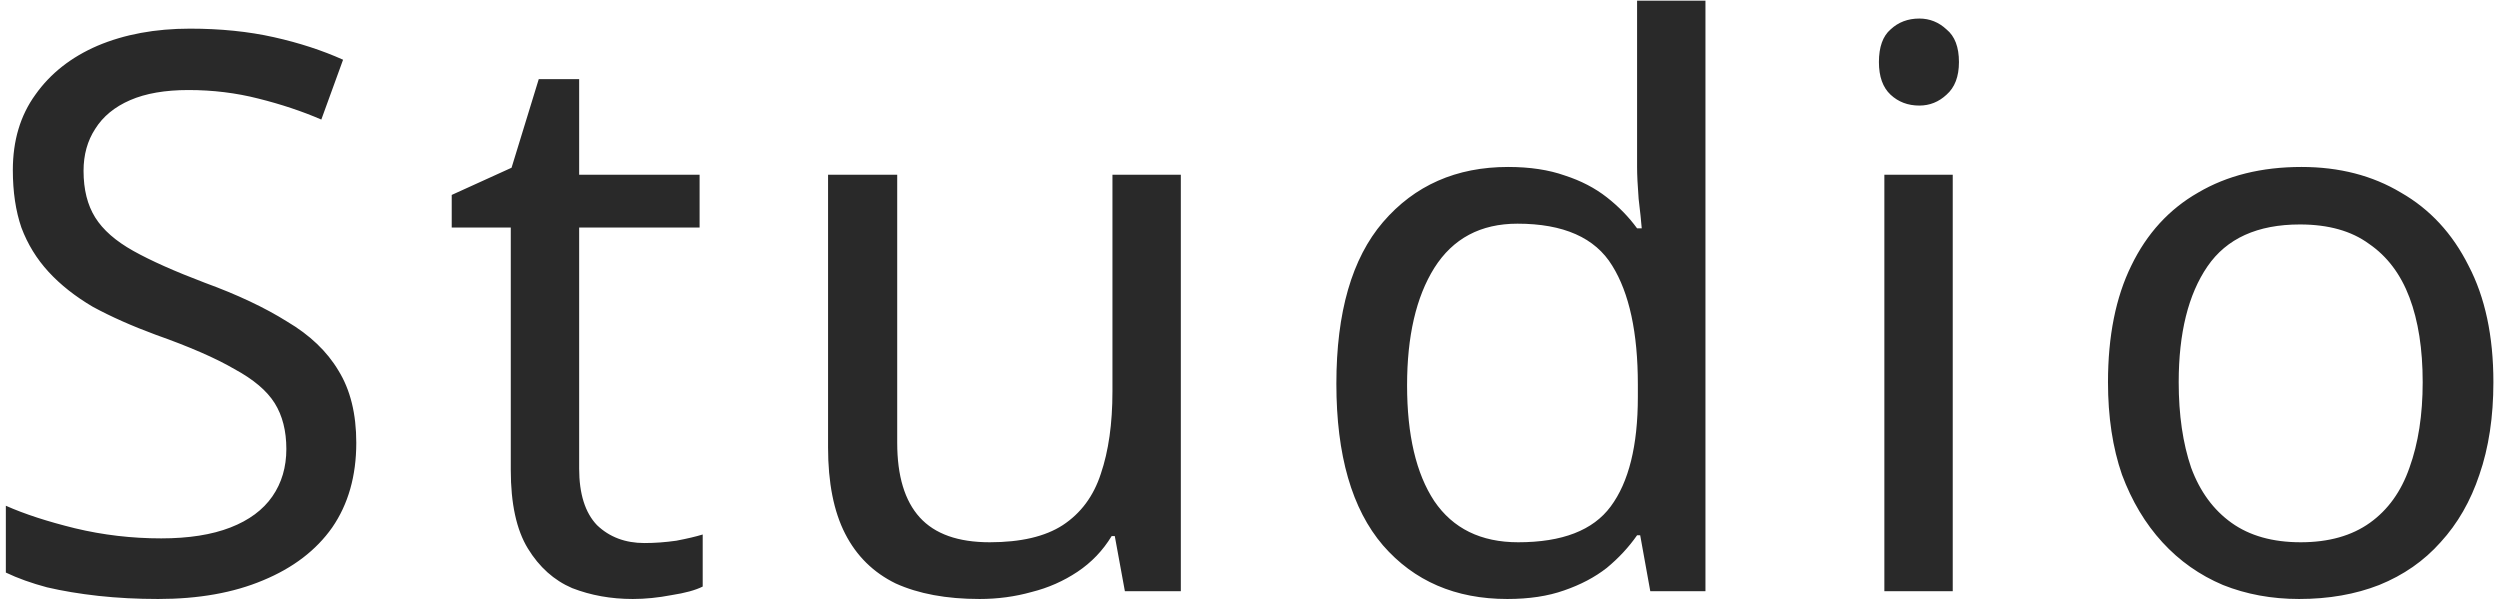 <svg width="148" height="36" viewBox="0 0 148 36" fill="none" xmlns="http://www.w3.org/2000/svg">
<path d="M21.092 26.214C21.092 28.177 20.617 29.848 19.666 31.228C18.715 32.577 17.351 33.62 15.572 34.356C13.824 35.092 11.754 35.46 9.362 35.46C8.135 35.46 6.955 35.399 5.82 35.276C4.716 35.153 3.704 34.985 2.784 34.77C1.864 34.525 1.051 34.233 0.346 33.896V29.94C1.45 30.431 2.815 30.875 4.44 31.274C6.096 31.673 7.798 31.872 9.546 31.872C11.171 31.872 12.536 31.657 13.64 31.228C14.744 30.799 15.572 30.185 16.124 29.388C16.676 28.591 16.952 27.655 16.952 26.582C16.952 25.509 16.722 24.604 16.262 23.868C15.802 23.132 15.005 22.457 13.87 21.844C12.766 21.2 11.217 20.525 9.224 19.82C7.813 19.299 6.571 18.747 5.498 18.164C4.455 17.551 3.581 16.861 2.876 16.094C2.171 15.327 1.634 14.453 1.266 13.472C0.929 12.491 0.76 11.356 0.76 10.068C0.76 8.32 1.205 6.833 2.094 5.606C2.983 4.349 4.21 3.383 5.774 2.708C7.369 2.033 9.193 1.696 11.248 1.696C13.057 1.696 14.713 1.865 16.216 2.202C17.719 2.539 19.083 2.984 20.31 3.536L19.022 7.078C17.887 6.587 16.645 6.173 15.296 5.836C13.977 5.499 12.597 5.33 11.156 5.33C9.776 5.33 8.626 5.529 7.706 5.928C6.786 6.327 6.096 6.894 5.636 7.63C5.176 8.335 4.946 9.163 4.946 10.114C4.946 11.218 5.176 12.138 5.636 12.874C6.096 13.61 6.847 14.269 7.89 14.852C8.933 15.435 10.343 16.063 12.122 16.738C14.054 17.443 15.679 18.21 16.998 19.038C18.347 19.835 19.359 20.801 20.034 21.936C20.739 23.071 21.092 24.497 21.092 26.214ZM38.15 32.148C38.763 32.148 39.392 32.102 40.036 32.01C40.68 31.887 41.201 31.765 41.6 31.642V34.724C41.171 34.939 40.557 35.107 39.76 35.23C38.963 35.383 38.196 35.46 37.46 35.46C36.172 35.46 34.976 35.245 33.872 34.816C32.799 34.356 31.925 33.574 31.25 32.47C30.575 31.366 30.238 29.817 30.238 27.824V13.472L26.742 13.472V11.54L30.284 9.93L31.894 4.686H34.286V10.344H41.416V13.472H34.286V27.732C34.286 29.235 34.639 30.354 35.344 31.09C36.08 31.795 37.015 32.148 38.15 32.148ZM69.905 10.344V35H66.593L65.995 31.734H65.811C65.29 32.593 64.615 33.298 63.787 33.85C62.959 34.402 62.054 34.801 61.073 35.046C60.092 35.322 59.065 35.46 57.991 35.46C56.029 35.46 54.373 35.153 53.023 34.54C51.705 33.896 50.708 32.915 50.033 31.596C49.358 30.277 49.021 28.575 49.021 26.49V10.344H53.115V26.214C53.115 28.177 53.56 29.649 54.449 30.63C55.339 31.611 56.718 32.102 58.589 32.102C60.429 32.102 61.87 31.765 62.913 31.09C63.986 30.385 64.738 29.373 65.167 28.054C65.627 26.705 65.857 25.079 65.857 23.178V10.344H69.905ZM89.233 35.46C86.166 35.46 83.713 34.402 81.873 32.286C80.033 30.139 79.113 26.95 79.113 22.718C79.113 18.486 80.033 15.297 81.873 13.15C83.743 10.973 86.212 9.884 89.279 9.884C90.567 9.884 91.686 10.053 92.637 10.39C93.587 10.697 94.415 11.126 95.121 11.678C95.826 12.23 96.424 12.843 96.915 13.518H97.191C97.16 13.119 97.099 12.537 97.007 11.77C96.945 10.973 96.915 10.344 96.915 9.884V0.04H100.963V35H97.697L97.099 31.688H96.915C96.424 32.393 95.826 33.037 95.121 33.62C94.415 34.172 93.572 34.617 92.591 34.954C91.64 35.291 90.521 35.46 89.233 35.46ZM89.877 32.102C92.483 32.102 94.308 31.397 95.351 29.986C96.424 28.545 96.961 26.383 96.961 23.5V22.764C96.961 19.697 96.455 17.351 95.443 15.726C94.431 14.07 92.56 13.242 89.831 13.242C87.653 13.242 86.013 14.116 84.909 15.864C83.835 17.581 83.299 19.897 83.299 22.81C83.299 25.754 83.835 28.039 84.909 29.664C86.013 31.289 87.669 32.102 89.877 32.102ZM115.602 10.344V35H111.554V10.344H115.602ZM113.624 1.098C114.237 1.098 114.774 1.313 115.234 1.742C115.724 2.141 115.97 2.785 115.97 3.674C115.97 4.533 115.724 5.177 115.234 5.606C114.774 6.035 114.237 6.25 113.624 6.25C112.949 6.25 112.382 6.035 111.922 5.606C111.462 5.177 111.232 4.533 111.232 3.674C111.232 2.785 111.462 2.141 111.922 1.742C112.382 1.313 112.949 1.098 113.624 1.098ZM147.609 22.626C147.609 24.681 147.333 26.505 146.781 28.1C146.26 29.664 145.493 30.998 144.481 32.102C143.5 33.206 142.288 34.049 140.847 34.632C139.436 35.184 137.857 35.46 136.109 35.46C134.484 35.46 132.981 35.184 131.601 34.632C130.221 34.049 129.025 33.206 128.013 32.102C127.001 30.998 126.204 29.664 125.621 28.1C125.069 26.505 124.793 24.681 124.793 22.626C124.793 19.897 125.253 17.597 126.173 15.726C127.093 13.825 128.412 12.383 130.129 11.402C131.846 10.39 133.886 9.884 136.247 9.884C138.486 9.884 140.448 10.39 142.135 11.402C143.852 12.383 145.186 13.825 146.137 15.726C147.118 17.597 147.609 19.897 147.609 22.626ZM128.979 22.626C128.979 24.558 129.224 26.245 129.715 27.686C130.236 29.097 131.034 30.185 132.107 30.952C133.18 31.719 134.545 32.102 136.201 32.102C137.857 32.102 139.222 31.719 140.295 30.952C141.368 30.185 142.15 29.097 142.641 27.686C143.162 26.245 143.423 24.558 143.423 22.626C143.423 20.663 143.162 18.992 142.641 17.612C142.12 16.232 141.322 15.174 140.249 14.438C139.206 13.671 137.842 13.288 136.155 13.288C133.64 13.288 131.816 14.116 130.681 15.772C129.546 17.428 128.979 19.713 128.979 22.626Z" fill="#292929"/>
</svg>
